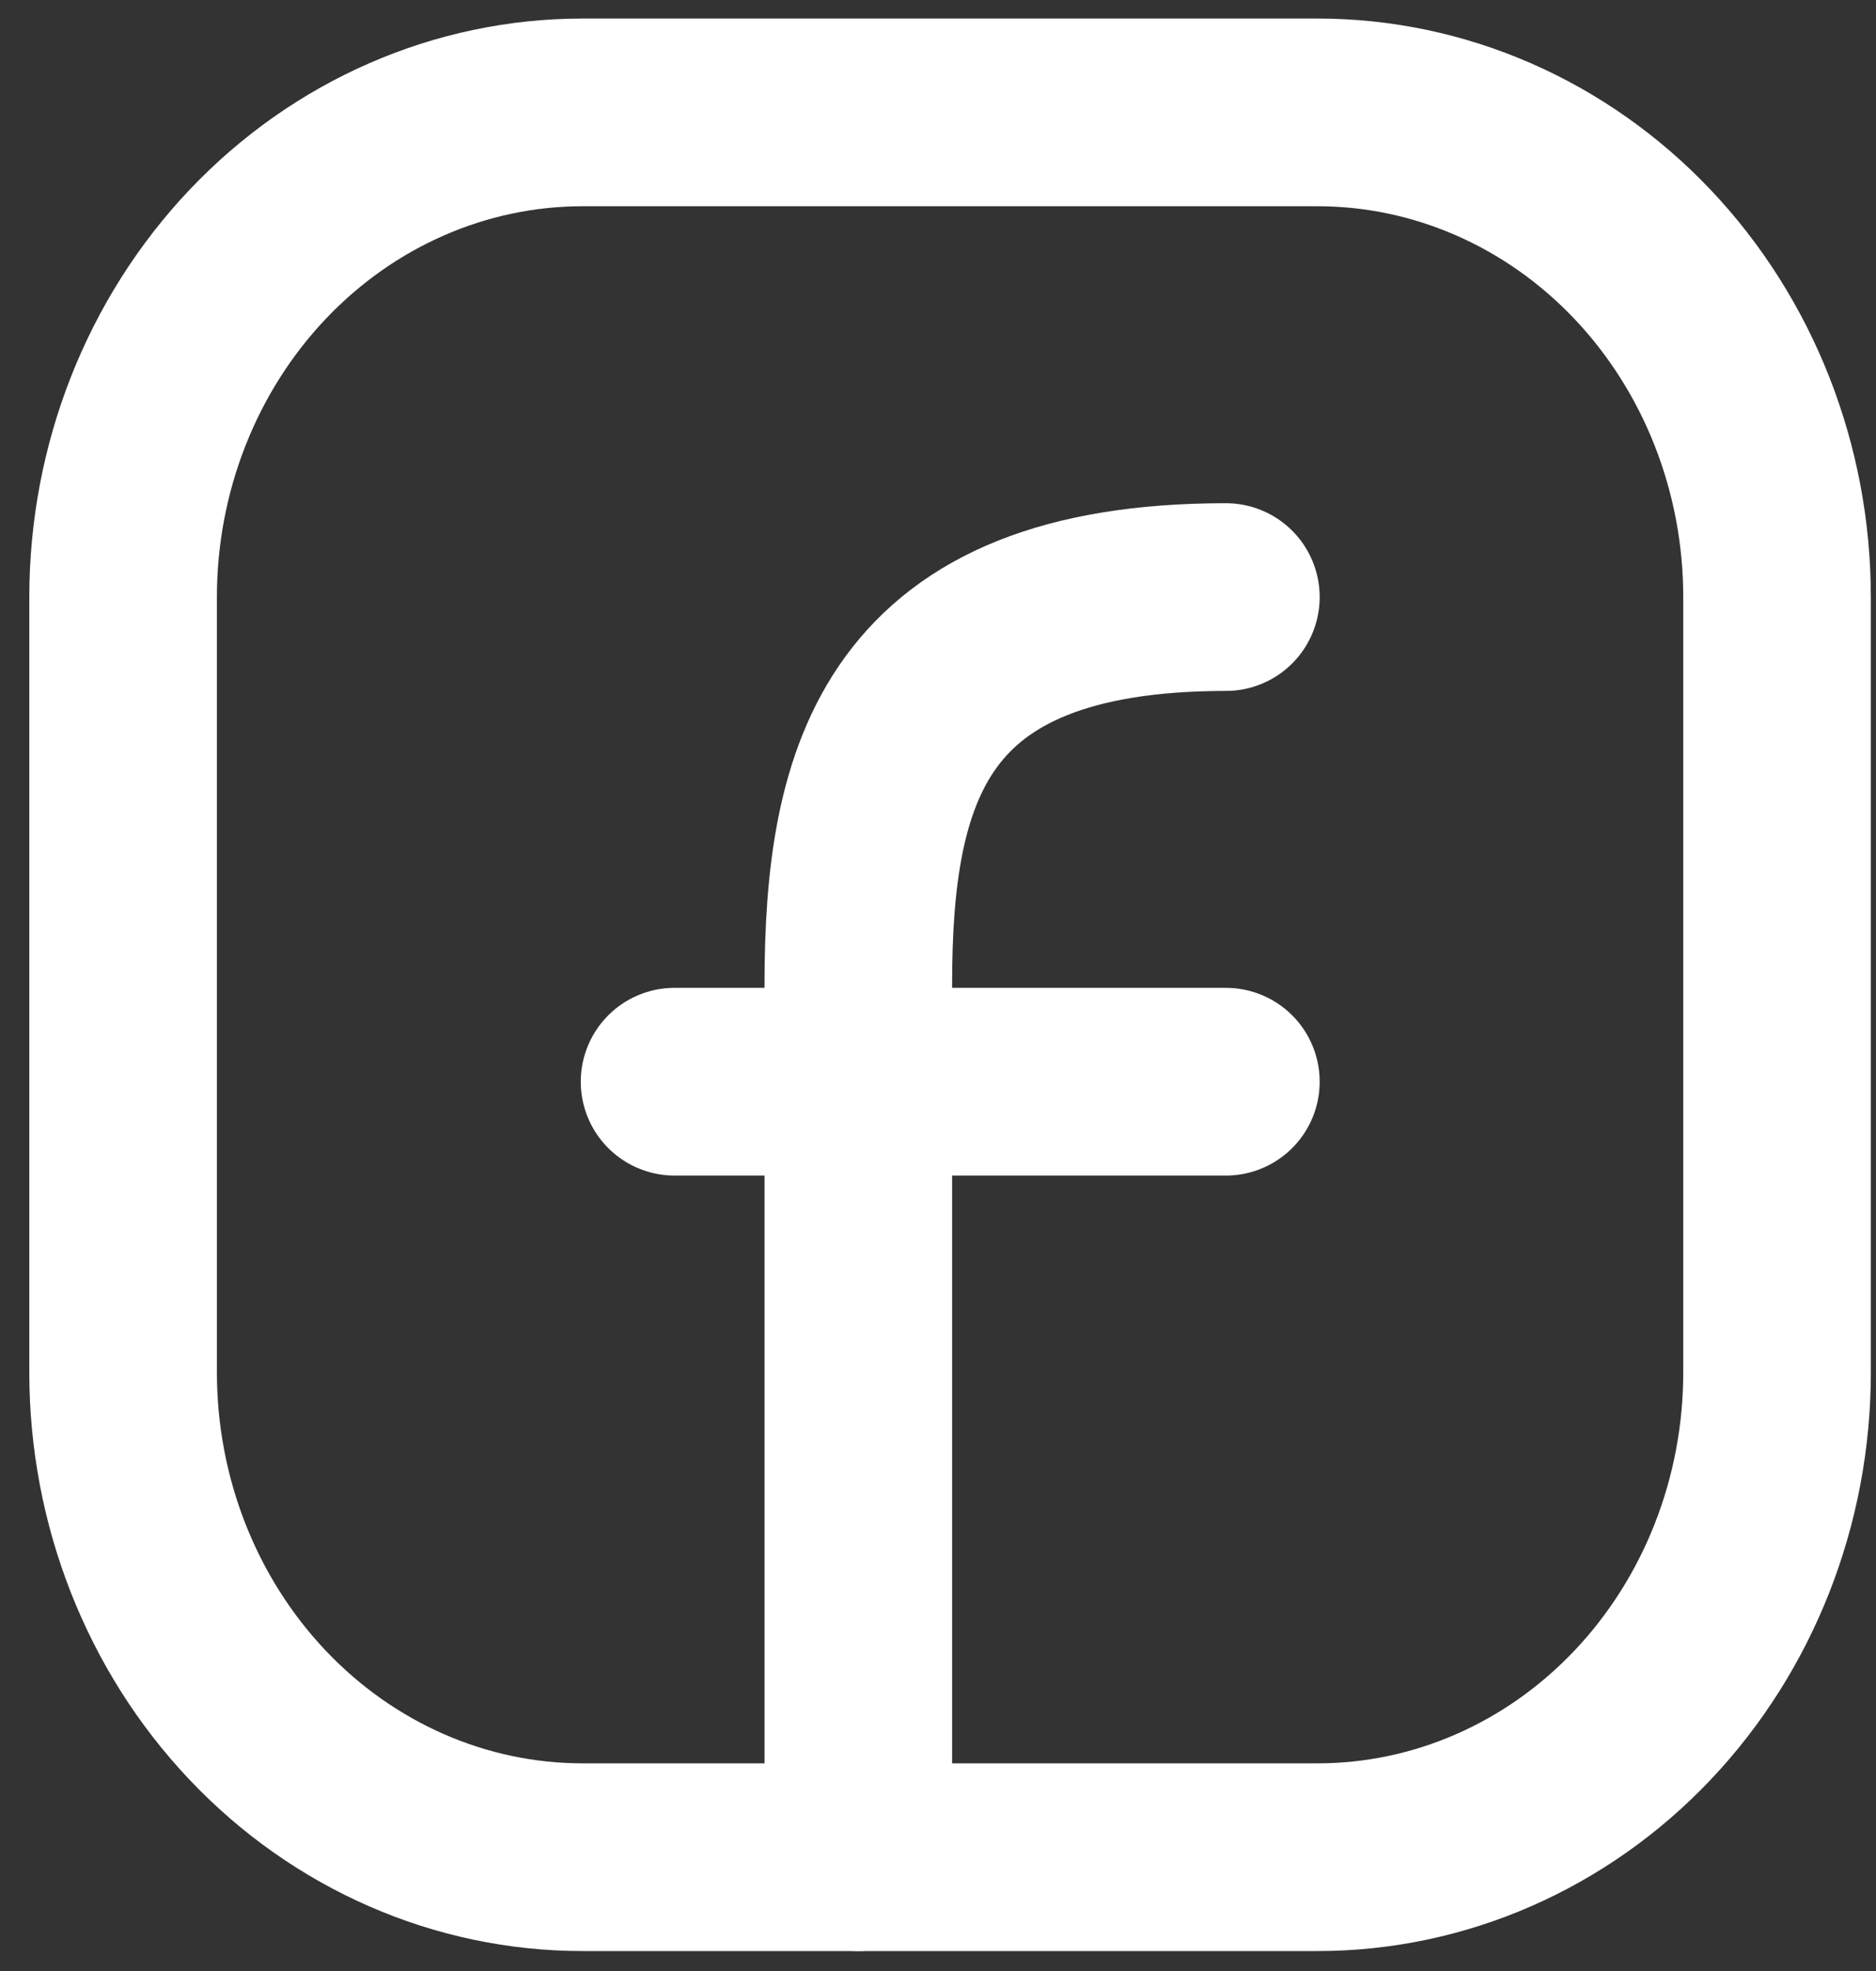 <svg width="40" height="42" viewBox="0 0 40 42" fill="none" xmlns="http://www.w3.org/2000/svg">
<rect x="0" y="0" width="40" height="42" fill="#333333" stroke="none"/>
<path d="M37.89 12.722V29.247C37.89 31.986 36.858 34.613 35.021 36.55C33.184 38.487 30.692 39.575 28.094 39.575H12.421C9.823 39.575 7.331 38.487 5.494 36.55C3.657 34.613 2.625 31.986 2.625 29.247V12.722C2.625 9.983 3.657 7.356 5.494 5.419C7.331 3.483 9.823 2.395 12.421 2.395H28.094C30.692 2.395 33.184 3.483 35.021 5.419C36.858 7.356 37.89 9.983 37.89 12.722Z" stroke="white" stroke-width="4" stroke-linecap="round" stroke-linejoin="round"/>
<path d="M18.301 39.575V20.985C18.301 16.468 19.281 12.723 26.138 12.723M14.383 23.05H26.138" stroke="white" stroke-width="4" stroke-linecap="round" stroke-linejoin="round"/>
</svg>
